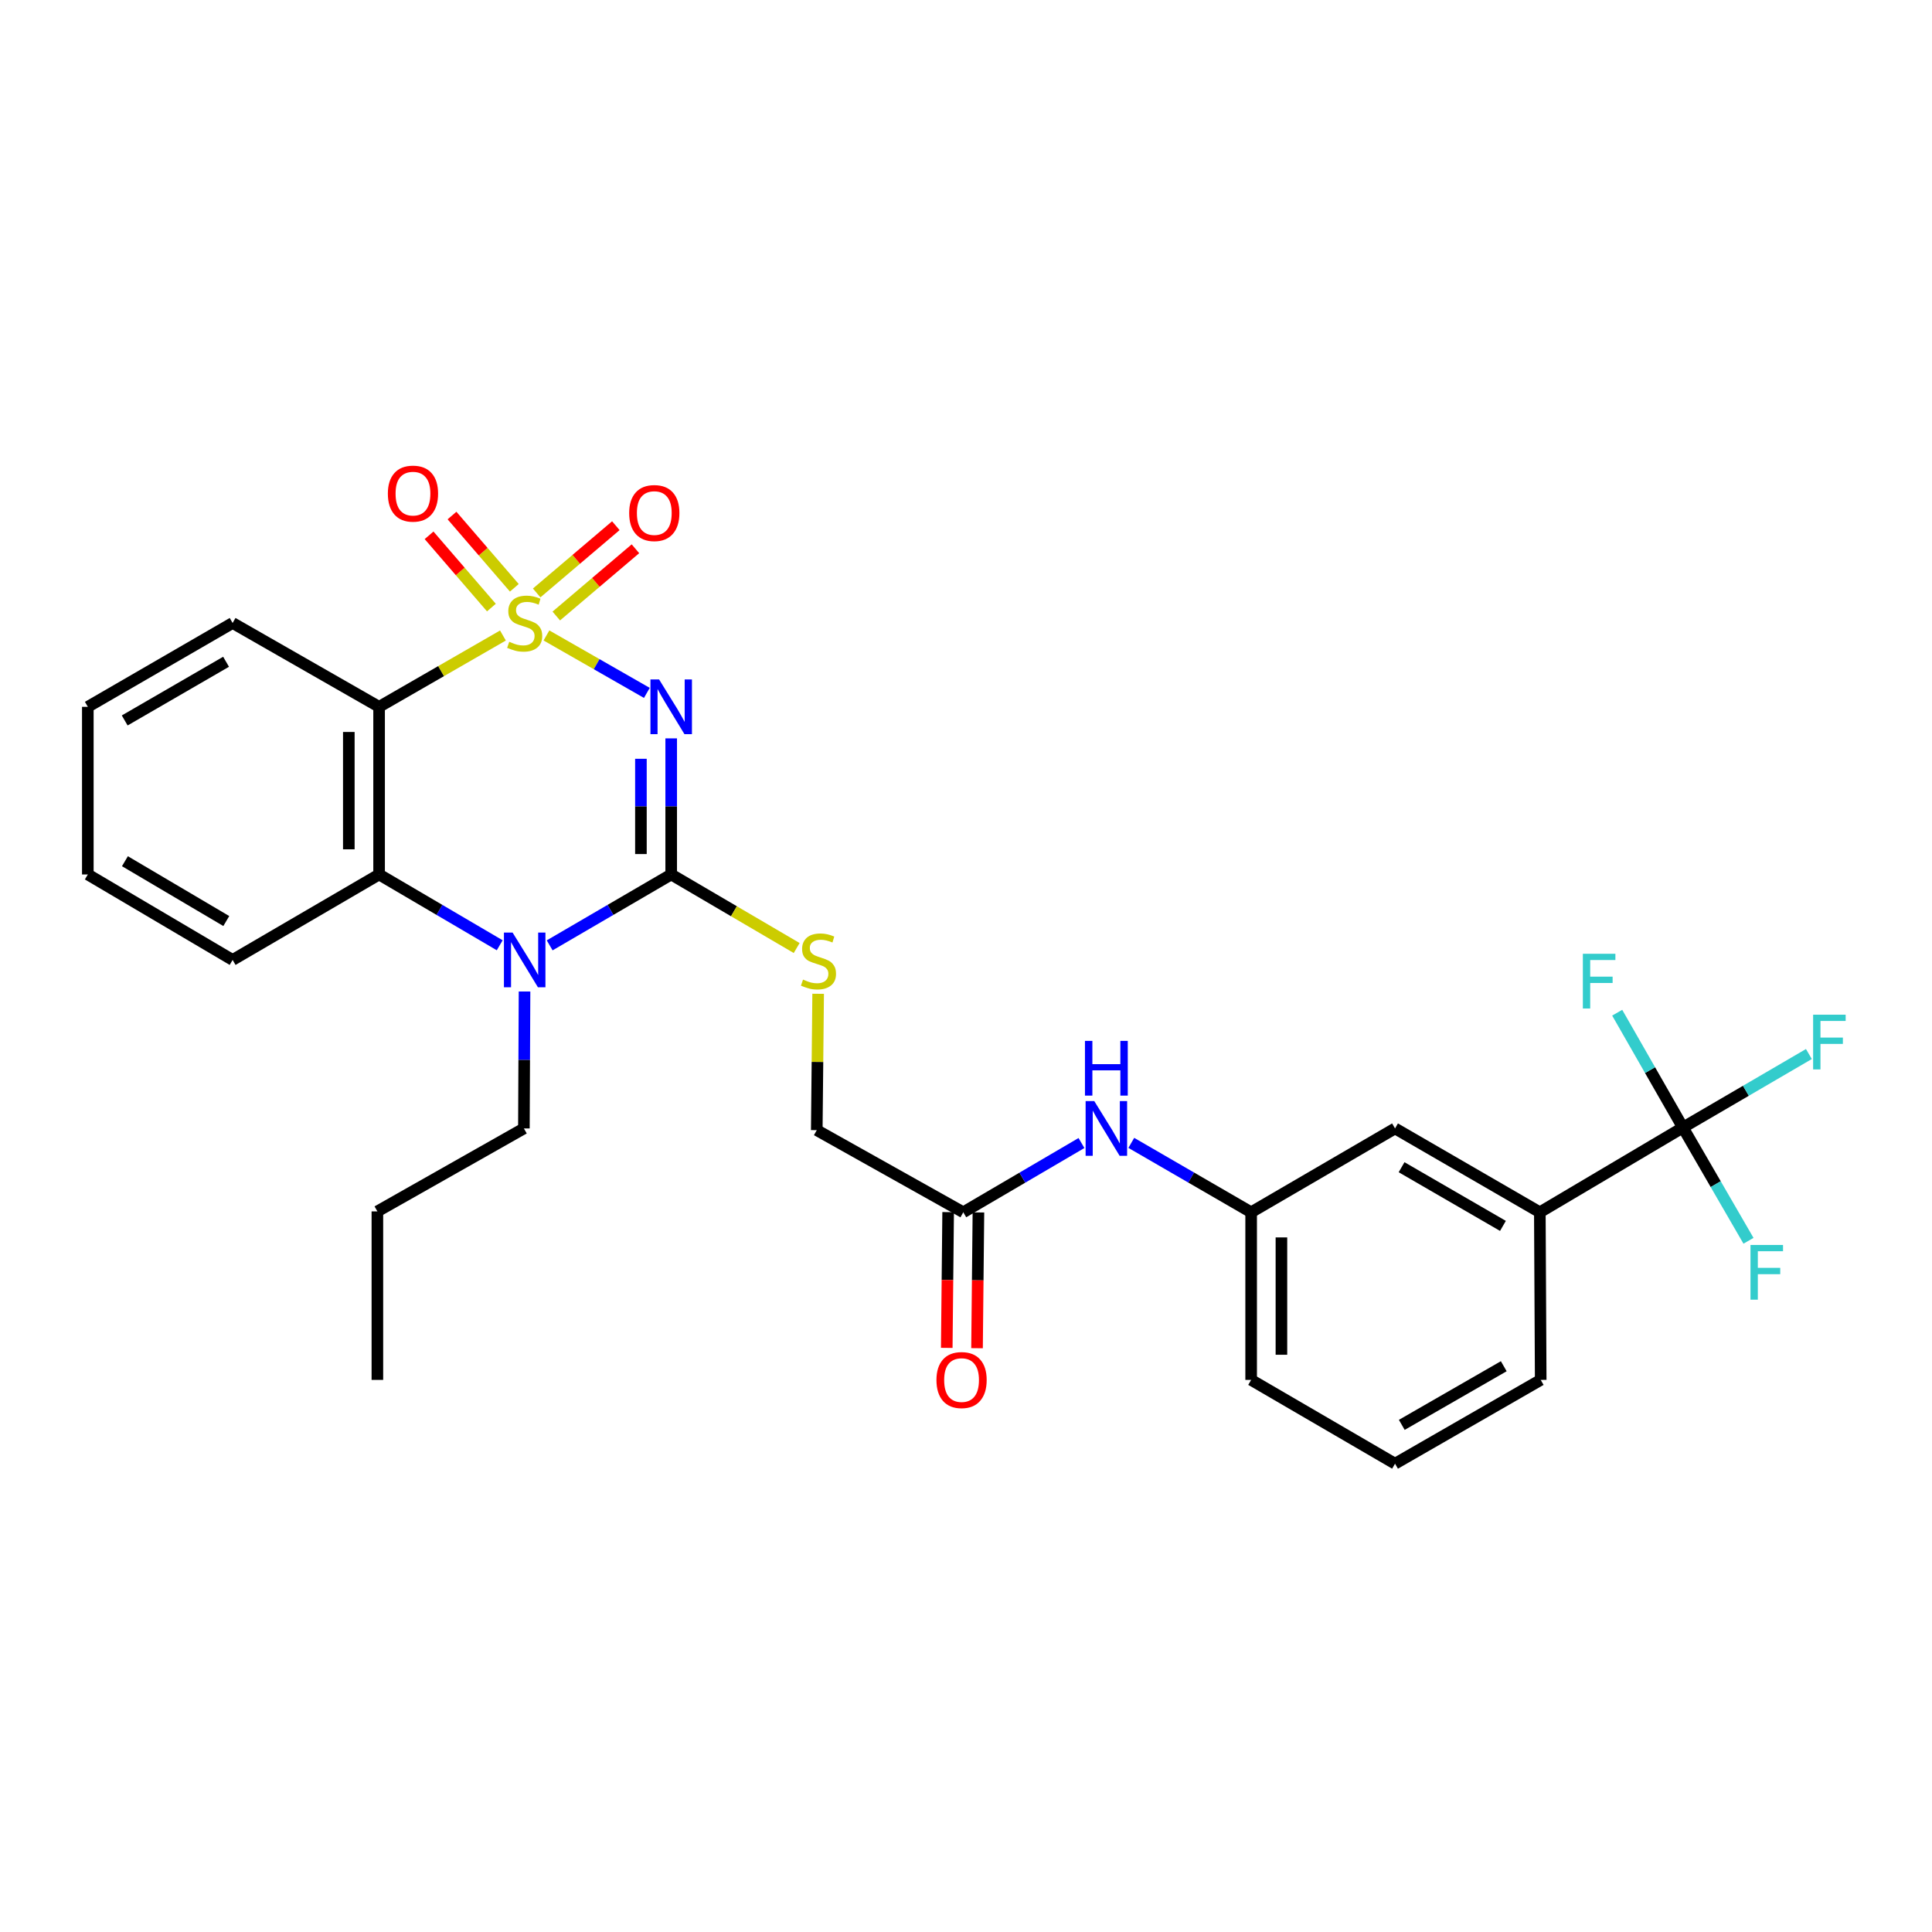 <?xml version='1.0' encoding='iso-8859-1'?>
<svg version='1.1' baseProfile='full'
              xmlns='http://www.w3.org/2000/svg'
                      xmlns:rdkit='http://www.rdkit.org/xml'
                      xmlns:xlink='http://www.w3.org/1999/xlink'
                  xml:space='preserve'
width='1000px' height='1000px' viewBox='0 0 1000 1000'>
<!-- END OF HEADER -->
<rect style='opacity:1.0;fill:#FFFFFF;stroke:none' width='1000' height='1000' x='0' y='0'> </rect>
<path class='bond-0' d='M 282.84,328.904 L 308.825,343.773' style='fill:none;fill-rule:evenodd;stroke:#CCCC00;stroke-width:6px;stroke-linecap:butt;stroke-linejoin:miter;stroke-opacity:1' />
<path class='bond-0' d='M 308.825,343.773 L 334.811,358.642' style='fill:none;fill-rule:evenodd;stroke:#0000FF;stroke-width:6px;stroke-linecap:butt;stroke-linejoin:miter;stroke-opacity:1' />
<path class='bond-2' d='M 260.322,328.939 L 228.27,347.396' style='fill:none;fill-rule:evenodd;stroke:#CCCC00;stroke-width:6px;stroke-linecap:butt;stroke-linejoin:miter;stroke-opacity:1' />
<path class='bond-2' d='M 228.27,347.396 L 196.219,365.852' style='fill:none;fill-rule:evenodd;stroke:#000000;stroke-width:6px;stroke-linecap:butt;stroke-linejoin:miter;stroke-opacity:1' />
<path class='bond-6' d='M 266.216,304.246 L 250.085,285.543' style='fill:none;fill-rule:evenodd;stroke:#CCCC00;stroke-width:6px;stroke-linecap:butt;stroke-linejoin:miter;stroke-opacity:1' />
<path class='bond-6' d='M 250.085,285.543 L 233.955,266.84' style='fill:none;fill-rule:evenodd;stroke:#FF0000;stroke-width:6px;stroke-linecap:butt;stroke-linejoin:miter;stroke-opacity:1' />
<path class='bond-6' d='M 254.348,314.482 L 238.218,295.779' style='fill:none;fill-rule:evenodd;stroke:#CCCC00;stroke-width:6px;stroke-linecap:butt;stroke-linejoin:miter;stroke-opacity:1' />
<path class='bond-6' d='M 238.218,295.779 L 222.087,277.076' style='fill:none;fill-rule:evenodd;stroke:#FF0000;stroke-width:6px;stroke-linecap:butt;stroke-linejoin:miter;stroke-opacity:1' />
<path class='bond-7' d='M 287.929,318.848 L 308.416,301.446' style='fill:none;fill-rule:evenodd;stroke:#CCCC00;stroke-width:6px;stroke-linecap:butt;stroke-linejoin:miter;stroke-opacity:1' />
<path class='bond-7' d='M 308.416,301.446 L 328.903,284.043' style='fill:none;fill-rule:evenodd;stroke:#FF0000;stroke-width:6px;stroke-linecap:butt;stroke-linejoin:miter;stroke-opacity:1' />
<path class='bond-7' d='M 277.783,306.904 L 298.27,289.501' style='fill:none;fill-rule:evenodd;stroke:#CCCC00;stroke-width:6px;stroke-linecap:butt;stroke-linejoin:miter;stroke-opacity:1' />
<path class='bond-7' d='M 298.27,289.501 L 318.757,272.099' style='fill:none;fill-rule:evenodd;stroke:#FF0000;stroke-width:6px;stroke-linecap:butt;stroke-linejoin:miter;stroke-opacity:1' />
<path class='bond-1' d='M 347.411,382.182 L 347.411,417.402' style='fill:none;fill-rule:evenodd;stroke:#0000FF;stroke-width:6px;stroke-linecap:butt;stroke-linejoin:miter;stroke-opacity:1' />
<path class='bond-1' d='M 347.411,417.402 L 347.411,452.623' style='fill:none;fill-rule:evenodd;stroke:#000000;stroke-width:6px;stroke-linecap:butt;stroke-linejoin:miter;stroke-opacity:1' />
<path class='bond-1' d='M 331.739,392.748 L 331.739,417.402' style='fill:none;fill-rule:evenodd;stroke:#0000FF;stroke-width:6px;stroke-linecap:butt;stroke-linejoin:miter;stroke-opacity:1' />
<path class='bond-1' d='M 331.739,417.402 L 331.739,442.057' style='fill:none;fill-rule:evenodd;stroke:#000000;stroke-width:6px;stroke-linecap:butt;stroke-linejoin:miter;stroke-opacity:1' />
<path class='bond-8' d='M 347.411,452.623 L 379.884,471.66' style='fill:none;fill-rule:evenodd;stroke:#000000;stroke-width:6px;stroke-linecap:butt;stroke-linejoin:miter;stroke-opacity:1' />
<path class='bond-8' d='M 379.884,471.66 L 412.357,490.696' style='fill:none;fill-rule:evenodd;stroke:#CCCC00;stroke-width:6px;stroke-linecap:butt;stroke-linejoin:miter;stroke-opacity:1' />
<path class='bond-29' d='M 347.411,452.623 L 315.961,470.97' style='fill:none;fill-rule:evenodd;stroke:#000000;stroke-width:6px;stroke-linecap:butt;stroke-linejoin:miter;stroke-opacity:1' />
<path class='bond-29' d='M 315.961,470.97 L 284.51,489.316' style='fill:none;fill-rule:evenodd;stroke:#0000FF;stroke-width:6px;stroke-linecap:butt;stroke-linejoin:miter;stroke-opacity:1' />
<path class='bond-4' d='M 196.219,365.852 L 196.219,452.623' style='fill:none;fill-rule:evenodd;stroke:#000000;stroke-width:6px;stroke-linecap:butt;stroke-linejoin:miter;stroke-opacity:1' />
<path class='bond-4' d='M 180.547,378.868 L 180.547,439.607' style='fill:none;fill-rule:evenodd;stroke:#000000;stroke-width:6px;stroke-linecap:butt;stroke-linejoin:miter;stroke-opacity:1' />
<path class='bond-20' d='M 196.219,365.852 L 120.402,322.458' style='fill:none;fill-rule:evenodd;stroke:#000000;stroke-width:6px;stroke-linecap:butt;stroke-linejoin:miter;stroke-opacity:1' />
<path class='bond-3' d='M 258.651,489.274 L 227.435,470.949' style='fill:none;fill-rule:evenodd;stroke:#0000FF;stroke-width:6px;stroke-linecap:butt;stroke-linejoin:miter;stroke-opacity:1' />
<path class='bond-3' d='M 227.435,470.949 L 196.219,452.623' style='fill:none;fill-rule:evenodd;stroke:#000000;stroke-width:6px;stroke-linecap:butt;stroke-linejoin:miter;stroke-opacity:1' />
<path class='bond-19' d='M 271.499,513.202 L 271.333,548.639' style='fill:none;fill-rule:evenodd;stroke:#0000FF;stroke-width:6px;stroke-linecap:butt;stroke-linejoin:miter;stroke-opacity:1' />
<path class='bond-19' d='M 271.333,548.639 L 271.166,584.076' style='fill:none;fill-rule:evenodd;stroke:#000000;stroke-width:6px;stroke-linecap:butt;stroke-linejoin:miter;stroke-opacity:1' />
<path class='bond-21' d='M 196.219,452.623 L 120.402,496.862' style='fill:none;fill-rule:evenodd;stroke:#000000;stroke-width:6px;stroke-linecap:butt;stroke-linejoin:miter;stroke-opacity:1' />
<path class='bond-5' d='M 871.074,583.606 L 797.015,627.47' style='fill:none;fill-rule:evenodd;stroke:#000000;stroke-width:6px;stroke-linecap:butt;stroke-linejoin:miter;stroke-opacity:1' />
<path class='bond-15' d='M 871.074,583.606 L 888.045,612.917' style='fill:none;fill-rule:evenodd;stroke:#000000;stroke-width:6px;stroke-linecap:butt;stroke-linejoin:miter;stroke-opacity:1' />
<path class='bond-15' d='M 888.045,612.917 L 905.016,642.228' style='fill:none;fill-rule:evenodd;stroke:#33CCCC;stroke-width:6px;stroke-linecap:butt;stroke-linejoin:miter;stroke-opacity:1' />
<path class='bond-16' d='M 871.074,583.606 L 903.675,564.584' style='fill:none;fill-rule:evenodd;stroke:#000000;stroke-width:6px;stroke-linecap:butt;stroke-linejoin:miter;stroke-opacity:1' />
<path class='bond-16' d='M 903.675,564.584 L 936.277,545.561' style='fill:none;fill-rule:evenodd;stroke:#33CCCC;stroke-width:6px;stroke-linecap:butt;stroke-linejoin:miter;stroke-opacity:1' />
<path class='bond-17' d='M 871.074,583.606 L 854.066,553.89' style='fill:none;fill-rule:evenodd;stroke:#000000;stroke-width:6px;stroke-linecap:butt;stroke-linejoin:miter;stroke-opacity:1' />
<path class='bond-17' d='M 854.066,553.89 L 837.059,524.175' style='fill:none;fill-rule:evenodd;stroke:#33CCCC;stroke-width:6px;stroke-linecap:butt;stroke-linejoin:miter;stroke-opacity:1' />
<path class='bond-18' d='M 423.473,514.386 L 423.116,549.675' style='fill:none;fill-rule:evenodd;stroke:#CCCC00;stroke-width:6px;stroke-linecap:butt;stroke-linejoin:miter;stroke-opacity:1' />
<path class='bond-18' d='M 423.116,549.675 L 422.758,584.964' style='fill:none;fill-rule:evenodd;stroke:#000000;stroke-width:6px;stroke-linecap:butt;stroke-linejoin:miter;stroke-opacity:1' />
<path class='bond-9' d='M 797.015,627.47 L 722.068,584.076' style='fill:none;fill-rule:evenodd;stroke:#000000;stroke-width:6px;stroke-linecap:butt;stroke-linejoin:miter;stroke-opacity:1' />
<path class='bond-9' d='M 777.92,634.524 L 725.457,604.148' style='fill:none;fill-rule:evenodd;stroke:#000000;stroke-width:6px;stroke-linecap:butt;stroke-linejoin:miter;stroke-opacity:1' />
<path class='bond-31' d='M 797.015,627.47 L 797.467,714.232' style='fill:none;fill-rule:evenodd;stroke:#000000;stroke-width:6px;stroke-linecap:butt;stroke-linejoin:miter;stroke-opacity:1' />
<path class='bond-10' d='M 498.593,627.47 L 422.758,584.964' style='fill:none;fill-rule:evenodd;stroke:#000000;stroke-width:6px;stroke-linecap:butt;stroke-linejoin:miter;stroke-opacity:1' />
<path class='bond-11' d='M 498.593,627.47 L 529.18,609.549' style='fill:none;fill-rule:evenodd;stroke:#000000;stroke-width:6px;stroke-linecap:butt;stroke-linejoin:miter;stroke-opacity:1' />
<path class='bond-11' d='M 529.18,609.549 L 559.767,591.627' style='fill:none;fill-rule:evenodd;stroke:#0000FF;stroke-width:6px;stroke-linecap:butt;stroke-linejoin:miter;stroke-opacity:1' />
<path class='bond-14' d='M 490.758,627.39 L 490.398,662.527' style='fill:none;fill-rule:evenodd;stroke:#000000;stroke-width:6px;stroke-linecap:butt;stroke-linejoin:miter;stroke-opacity:1' />
<path class='bond-14' d='M 490.398,662.527 L 490.039,697.663' style='fill:none;fill-rule:evenodd;stroke:#FF0000;stroke-width:6px;stroke-linecap:butt;stroke-linejoin:miter;stroke-opacity:1' />
<path class='bond-14' d='M 506.429,627.551 L 506.069,662.687' style='fill:none;fill-rule:evenodd;stroke:#000000;stroke-width:6px;stroke-linecap:butt;stroke-linejoin:miter;stroke-opacity:1' />
<path class='bond-14' d='M 506.069,662.687 L 505.71,697.824' style='fill:none;fill-rule:evenodd;stroke:#FF0000;stroke-width:6px;stroke-linecap:butt;stroke-linejoin:miter;stroke-opacity:1' />
<path class='bond-13' d='M 585.557,591.549 L 616.574,609.51' style='fill:none;fill-rule:evenodd;stroke:#0000FF;stroke-width:6px;stroke-linecap:butt;stroke-linejoin:miter;stroke-opacity:1' />
<path class='bond-13' d='M 616.574,609.51 L 647.591,627.47' style='fill:none;fill-rule:evenodd;stroke:#000000;stroke-width:6px;stroke-linecap:butt;stroke-linejoin:miter;stroke-opacity:1' />
<path class='bond-12' d='M 722.068,584.076 L 647.591,627.47' style='fill:none;fill-rule:evenodd;stroke:#000000;stroke-width:6px;stroke-linecap:butt;stroke-linejoin:miter;stroke-opacity:1' />
<path class='bond-24' d='M 647.591,627.47 L 647.591,714.232' style='fill:none;fill-rule:evenodd;stroke:#000000;stroke-width:6px;stroke-linecap:butt;stroke-linejoin:miter;stroke-opacity:1' />
<path class='bond-24' d='M 663.263,640.485 L 663.263,701.218' style='fill:none;fill-rule:evenodd;stroke:#000000;stroke-width:6px;stroke-linecap:butt;stroke-linejoin:miter;stroke-opacity:1' />
<path class='bond-25' d='M 271.166,584.076 L 195.331,627.018' style='fill:none;fill-rule:evenodd;stroke:#000000;stroke-width:6px;stroke-linecap:butt;stroke-linejoin:miter;stroke-opacity:1' />
<path class='bond-26' d='M 120.402,322.458 L 45.455,365.852' style='fill:none;fill-rule:evenodd;stroke:#000000;stroke-width:6px;stroke-linecap:butt;stroke-linejoin:miter;stroke-opacity:1' />
<path class='bond-26' d='M 117.012,342.53 L 64.549,372.906' style='fill:none;fill-rule:evenodd;stroke:#000000;stroke-width:6px;stroke-linecap:butt;stroke-linejoin:miter;stroke-opacity:1' />
<path class='bond-30' d='M 120.402,496.862 L 45.455,452.623' style='fill:none;fill-rule:evenodd;stroke:#000000;stroke-width:6px;stroke-linecap:butt;stroke-linejoin:miter;stroke-opacity:1' />
<path class='bond-30' d='M 117.126,476.73 L 64.663,445.763' style='fill:none;fill-rule:evenodd;stroke:#000000;stroke-width:6px;stroke-linecap:butt;stroke-linejoin:miter;stroke-opacity:1' />
<path class='bond-22' d='M 797.467,714.232 L 722.068,757.6' style='fill:none;fill-rule:evenodd;stroke:#000000;stroke-width:6px;stroke-linecap:butt;stroke-linejoin:miter;stroke-opacity:1' />
<path class='bond-22' d='M 778.344,707.153 L 725.564,737.51' style='fill:none;fill-rule:evenodd;stroke:#000000;stroke-width:6px;stroke-linecap:butt;stroke-linejoin:miter;stroke-opacity:1' />
<path class='bond-23' d='M 722.068,757.6 L 647.591,714.232' style='fill:none;fill-rule:evenodd;stroke:#000000;stroke-width:6px;stroke-linecap:butt;stroke-linejoin:miter;stroke-opacity:1' />
<path class='bond-28' d='M 195.331,627.018 L 195.331,714.232' style='fill:none;fill-rule:evenodd;stroke:#000000;stroke-width:6px;stroke-linecap:butt;stroke-linejoin:miter;stroke-opacity:1' />
<path class='bond-27' d='M 45.455,365.852 L 45.455,452.623' style='fill:none;fill-rule:evenodd;stroke:#000000;stroke-width:6px;stroke-linecap:butt;stroke-linejoin:miter;stroke-opacity:1' />
<path  class='atom-0' d='M 263.576 332.178
Q 263.896 332.298, 265.216 332.858
Q 266.536 333.418, 267.976 333.778
Q 269.456 334.098, 270.896 334.098
Q 273.576 334.098, 275.136 332.818
Q 276.696 331.498, 276.696 329.218
Q 276.696 327.658, 275.896 326.698
Q 275.136 325.738, 273.936 325.218
Q 272.736 324.698, 270.736 324.098
Q 268.216 323.338, 266.696 322.618
Q 265.216 321.898, 264.136 320.378
Q 263.096 318.858, 263.096 316.298
Q 263.096 312.738, 265.496 310.538
Q 267.936 308.338, 272.736 308.338
Q 276.016 308.338, 279.736 309.898
L 278.816 312.978
Q 275.416 311.578, 272.856 311.578
Q 270.096 311.578, 268.576 312.738
Q 267.056 313.858, 267.096 315.818
Q 267.096 317.338, 267.856 318.258
Q 268.656 319.178, 269.776 319.698
Q 270.936 320.218, 272.856 320.818
Q 275.416 321.618, 276.936 322.418
Q 278.456 323.218, 279.536 324.858
Q 280.656 326.458, 280.656 329.218
Q 280.656 333.138, 278.016 335.258
Q 275.416 337.338, 271.056 337.338
Q 268.536 337.338, 266.616 336.778
Q 264.736 336.258, 262.496 335.338
L 263.576 332.178
' fill='#CCCC00'/>
<path  class='atom-1' d='M 341.151 351.692
L 350.431 366.692
Q 351.351 368.172, 352.831 370.852
Q 354.311 373.532, 354.391 373.692
L 354.391 351.692
L 358.151 351.692
L 358.151 380.012
L 354.271 380.012
L 344.311 363.612
Q 343.151 361.692, 341.911 359.492
Q 340.711 357.292, 340.351 356.612
L 340.351 380.012
L 336.671 380.012
L 336.671 351.692
L 341.151 351.692
' fill='#0000FF'/>
<path  class='atom-4' d='M 265.316 482.702
L 274.596 497.702
Q 275.516 499.182, 276.996 501.862
Q 278.476 504.542, 278.556 504.702
L 278.556 482.702
L 282.316 482.702
L 282.316 511.022
L 278.436 511.022
L 268.476 494.622
Q 267.316 492.702, 266.076 490.502
Q 264.876 488.302, 264.516 487.622
L 264.516 511.022
L 260.836 511.022
L 260.836 482.702
L 265.316 482.702
' fill='#0000FF'/>
<path  class='atom-7' d='M 200.755 255.497
Q 200.755 248.697, 204.115 244.897
Q 207.475 241.097, 213.755 241.097
Q 220.035 241.097, 223.395 244.897
Q 226.755 248.697, 226.755 255.497
Q 226.755 262.377, 223.355 266.297
Q 219.955 270.177, 213.755 270.177
Q 207.515 270.177, 204.115 266.297
Q 200.755 262.417, 200.755 255.497
M 213.755 266.977
Q 218.075 266.977, 220.395 264.097
Q 222.755 261.177, 222.755 255.497
Q 222.755 249.937, 220.395 247.137
Q 218.075 244.297, 213.755 244.297
Q 209.435 244.297, 207.075 247.097
Q 204.755 249.897, 204.755 255.497
Q 204.755 261.217, 207.075 264.097
Q 209.435 266.977, 213.755 266.977
' fill='#FF0000'/>
<path  class='atom-8' d='M 325.661 265.553
Q 325.661 258.753, 329.021 254.953
Q 332.381 251.153, 338.661 251.153
Q 344.941 251.153, 348.301 254.953
Q 351.661 258.753, 351.661 265.553
Q 351.661 272.433, 348.261 276.353
Q 344.861 280.233, 338.661 280.233
Q 332.421 280.233, 329.021 276.353
Q 325.661 272.473, 325.661 265.553
M 338.661 277.033
Q 342.981 277.033, 345.301 274.153
Q 347.661 271.233, 347.661 265.553
Q 347.661 259.993, 345.301 257.193
Q 342.981 254.353, 338.661 254.353
Q 334.341 254.353, 331.981 257.153
Q 329.661 259.953, 329.661 265.553
Q 329.661 271.273, 331.981 274.153
Q 334.341 277.033, 338.661 277.033
' fill='#FF0000'/>
<path  class='atom-9' d='M 415.646 507.034
Q 415.966 507.154, 417.286 507.714
Q 418.606 508.274, 420.046 508.634
Q 421.526 508.954, 422.966 508.954
Q 425.646 508.954, 427.206 507.674
Q 428.766 506.354, 428.766 504.074
Q 428.766 502.514, 427.966 501.554
Q 427.206 500.594, 426.006 500.074
Q 424.806 499.554, 422.806 498.954
Q 420.286 498.194, 418.766 497.474
Q 417.286 496.754, 416.206 495.234
Q 415.166 493.714, 415.166 491.154
Q 415.166 487.594, 417.566 485.394
Q 420.006 483.194, 424.806 483.194
Q 428.086 483.194, 431.806 484.754
L 430.886 487.834
Q 427.486 486.434, 424.926 486.434
Q 422.166 486.434, 420.646 487.594
Q 419.126 488.714, 419.166 490.674
Q 419.166 492.194, 419.926 493.114
Q 420.726 494.034, 421.846 494.554
Q 423.006 495.074, 424.926 495.674
Q 427.486 496.474, 429.006 497.274
Q 430.526 498.074, 431.606 499.714
Q 432.726 501.314, 432.726 504.074
Q 432.726 507.994, 430.086 510.114
Q 427.486 512.194, 423.126 512.194
Q 420.606 512.194, 418.686 511.634
Q 416.806 511.114, 414.566 510.194
L 415.646 507.034
' fill='#CCCC00'/>
<path  class='atom-12' d='M 566.392 569.916
L 575.672 584.916
Q 576.592 586.396, 578.072 589.076
Q 579.552 591.756, 579.632 591.916
L 579.632 569.916
L 583.392 569.916
L 583.392 598.236
L 579.512 598.236
L 569.552 581.836
Q 568.392 579.916, 567.152 577.716
Q 565.952 575.516, 565.592 574.836
L 565.592 598.236
L 561.912 598.236
L 561.912 569.916
L 566.392 569.916
' fill='#0000FF'/>
<path  class='atom-12' d='M 561.572 538.764
L 565.412 538.764
L 565.412 550.804
L 579.892 550.804
L 579.892 538.764
L 583.732 538.764
L 583.732 567.084
L 579.892 567.084
L 579.892 554.004
L 565.412 554.004
L 565.412 567.084
L 561.572 567.084
L 561.572 538.764
' fill='#0000FF'/>
<path  class='atom-15' d='M 484.705 714.312
Q 484.705 707.512, 488.065 703.712
Q 491.425 699.912, 497.705 699.912
Q 503.985 699.912, 507.345 703.712
Q 510.705 707.512, 510.705 714.312
Q 510.705 721.192, 507.305 725.112
Q 503.905 728.992, 497.705 728.992
Q 491.465 728.992, 488.065 725.112
Q 484.705 721.232, 484.705 714.312
M 497.705 725.792
Q 502.025 725.792, 504.345 722.912
Q 506.705 719.992, 506.705 714.312
Q 506.705 708.752, 504.345 705.952
Q 502.025 703.112, 497.705 703.112
Q 493.385 703.112, 491.025 705.912
Q 488.705 708.712, 488.705 714.312
Q 488.705 720.032, 491.025 722.912
Q 493.385 725.792, 497.705 725.792
' fill='#FF0000'/>
<path  class='atom-16' d='M 906.048 644.393
L 922.888 644.393
L 922.888 647.633
L 909.848 647.633
L 909.848 656.233
L 921.448 656.233
L 921.448 659.513
L 909.848 659.513
L 909.848 672.713
L 906.048 672.713
L 906.048 644.393
' fill='#33CCCC'/>
<path  class='atom-17' d='M 938.471 525.208
L 955.311 525.208
L 955.311 528.448
L 942.271 528.448
L 942.271 537.048
L 953.871 537.048
L 953.871 540.328
L 942.271 540.328
L 942.271 553.528
L 938.471 553.528
L 938.471 525.208
' fill='#33CCCC'/>
<path  class='atom-18' d='M 819.286 493.672
L 836.126 493.672
L 836.126 496.912
L 823.086 496.912
L 823.086 505.512
L 834.686 505.512
L 834.686 508.792
L 823.086 508.792
L 823.086 521.992
L 819.286 521.992
L 819.286 493.672
' fill='#33CCCC'/>
</svg>
